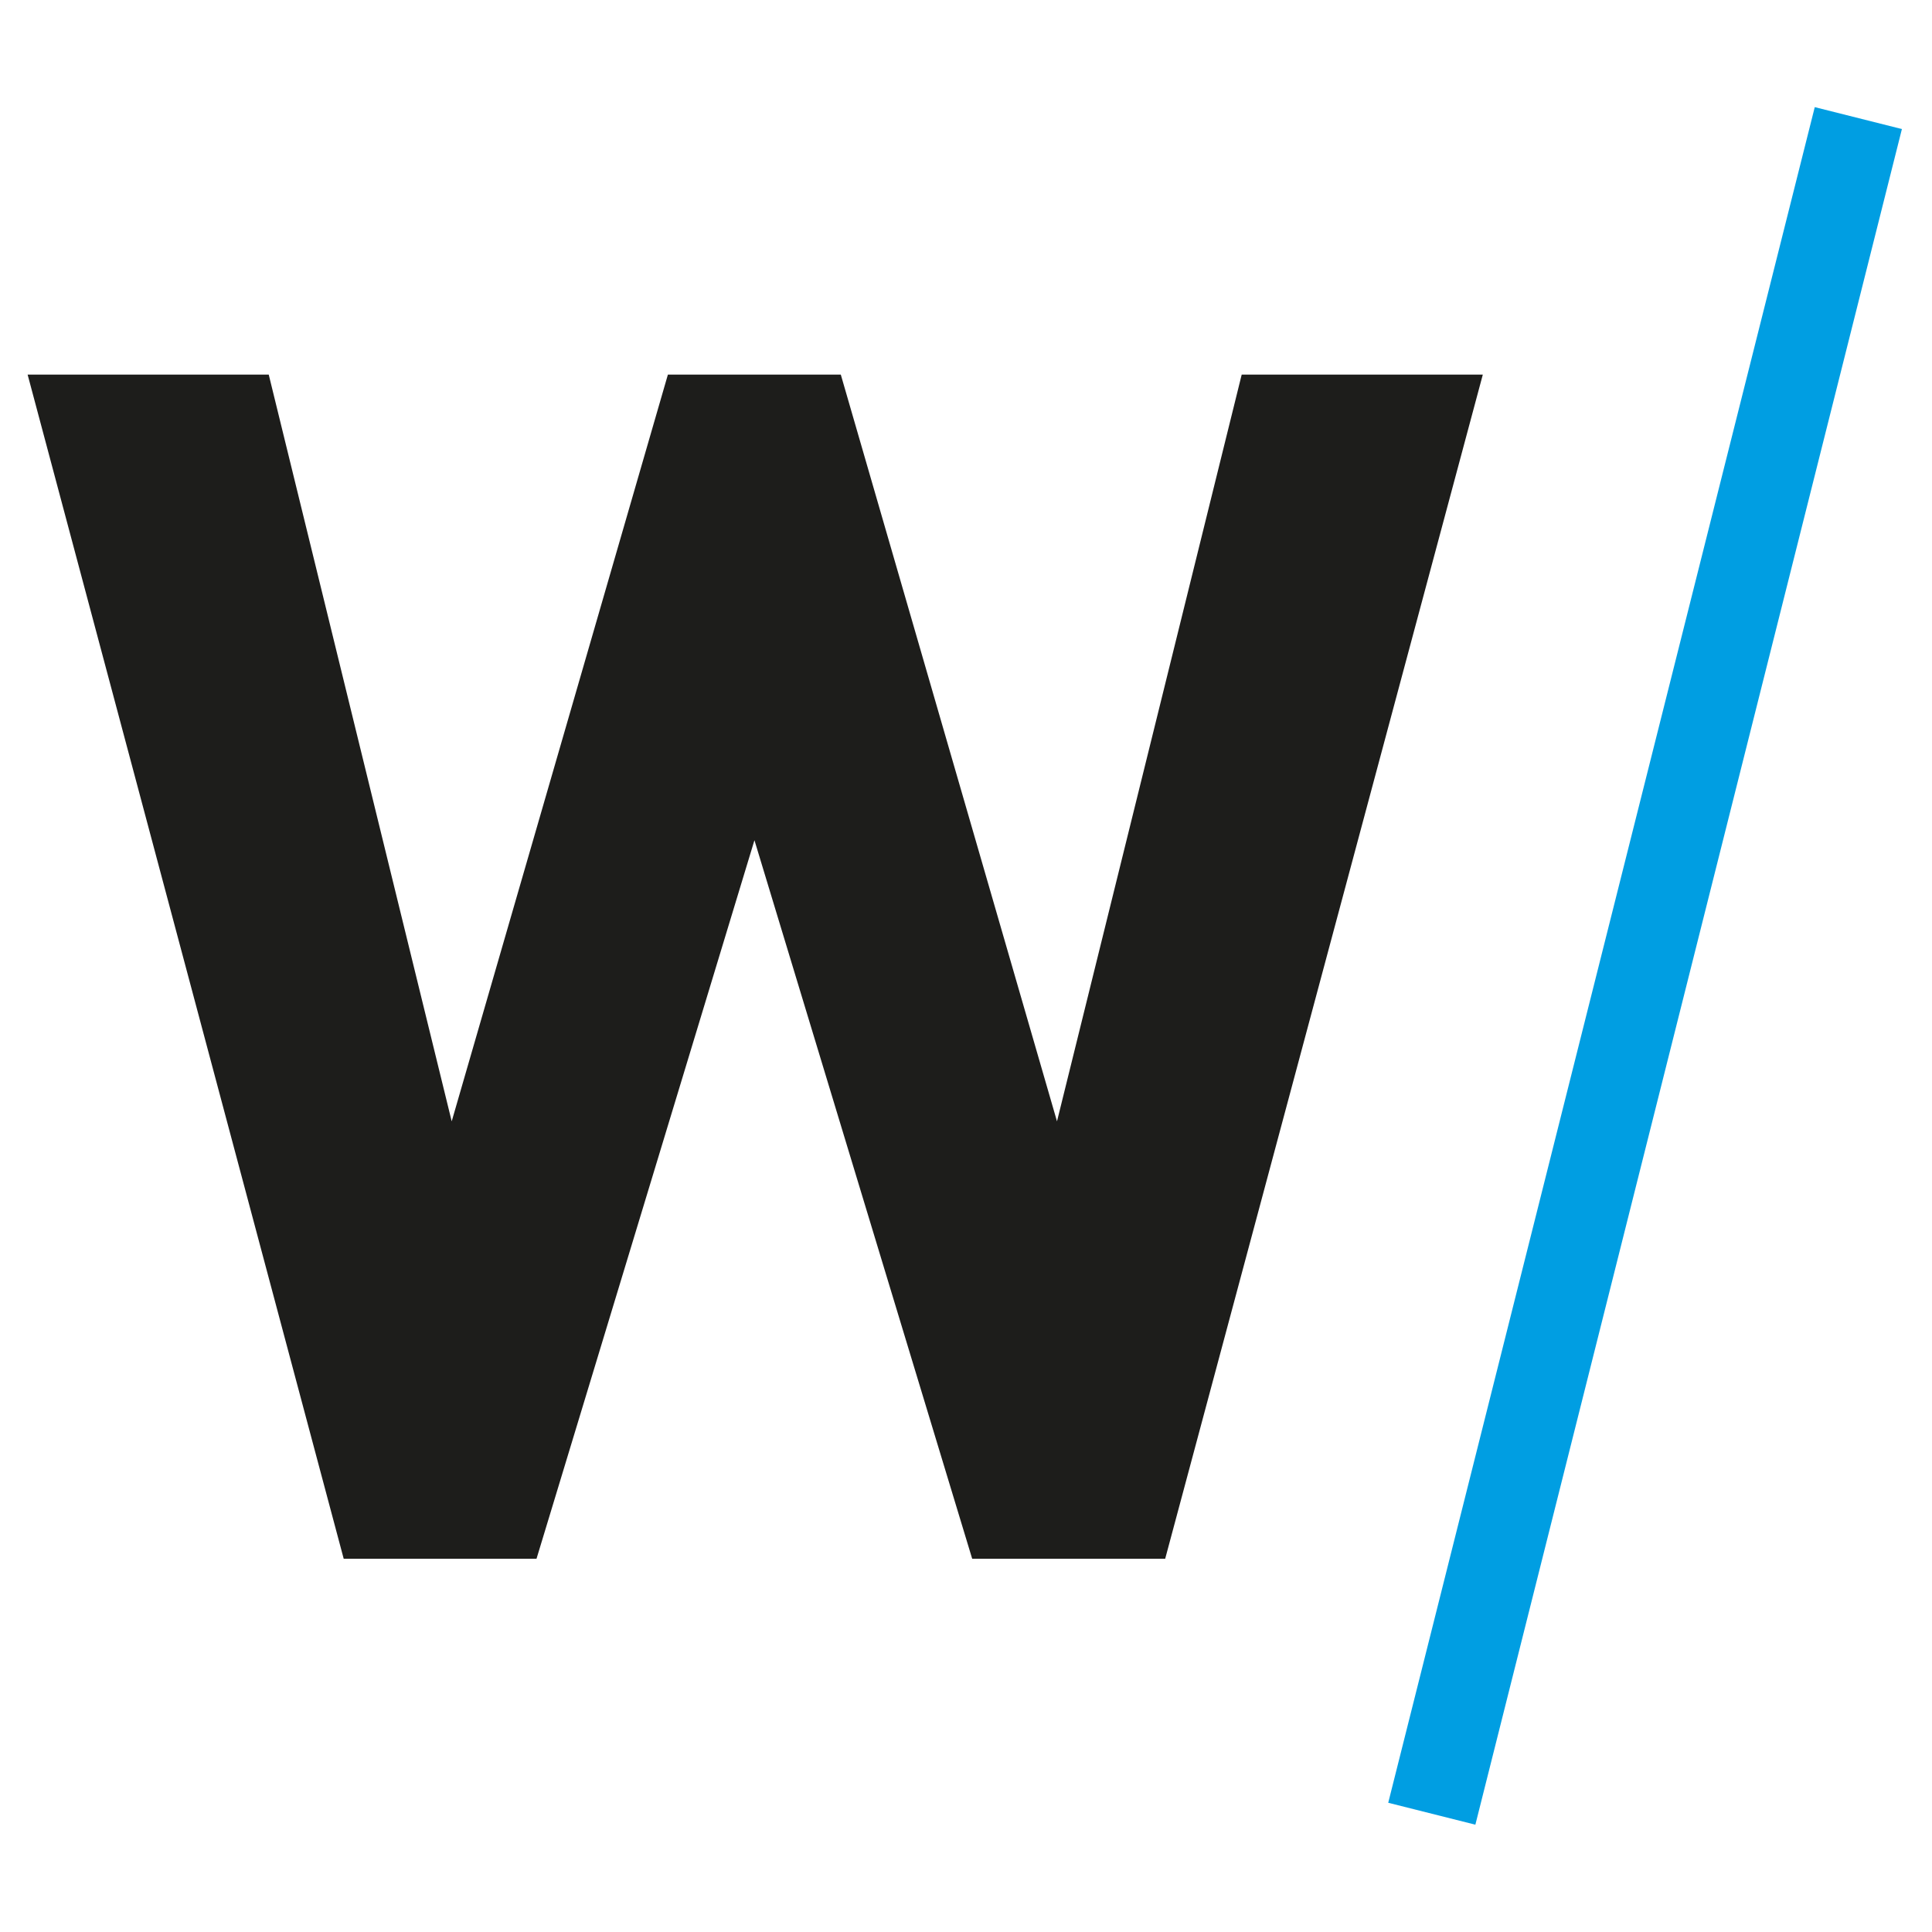 <?xml version="1.0" encoding="utf-8"?>
<!-- Generator: Adobe Illustrator 24.0.1, SVG Export Plug-In . SVG Version: 6.00 Build 0)  -->
<svg version="1.1" id="Livello_1" xmlns="http://www.w3.org/2000/svg" xmlns:xlink="http://www.w3.org/1999/xlink" x="0px" y="0px"
	 viewBox="0 0 1000 1000" style="enable-background:new 0 0 1000 1000;" xml:space="preserve">
<style type="text/css">
	.st0{fill:#1D1D1B;}
	.st1{fill:#009EE2;}
</style>
<polygon class="st0" points="642.7,193.9 547.1,580.4 435.2,193.9 345.7,193.9 233.8,580.4 139.1,193.9 14.3,193.9 177.9,806.8 
	277.7,806.8 390.5,434.9 503.2,806.8 603.1,806.8 767.5,193.9 "/>
<g>
	
		<rect x="399.2" y="477.1" transform="matrix(0.244 -0.97 0.97 0.244 158.353 1203.921)" class="st1" width="904.8" height="46.5"/>
</g>
</svg>
